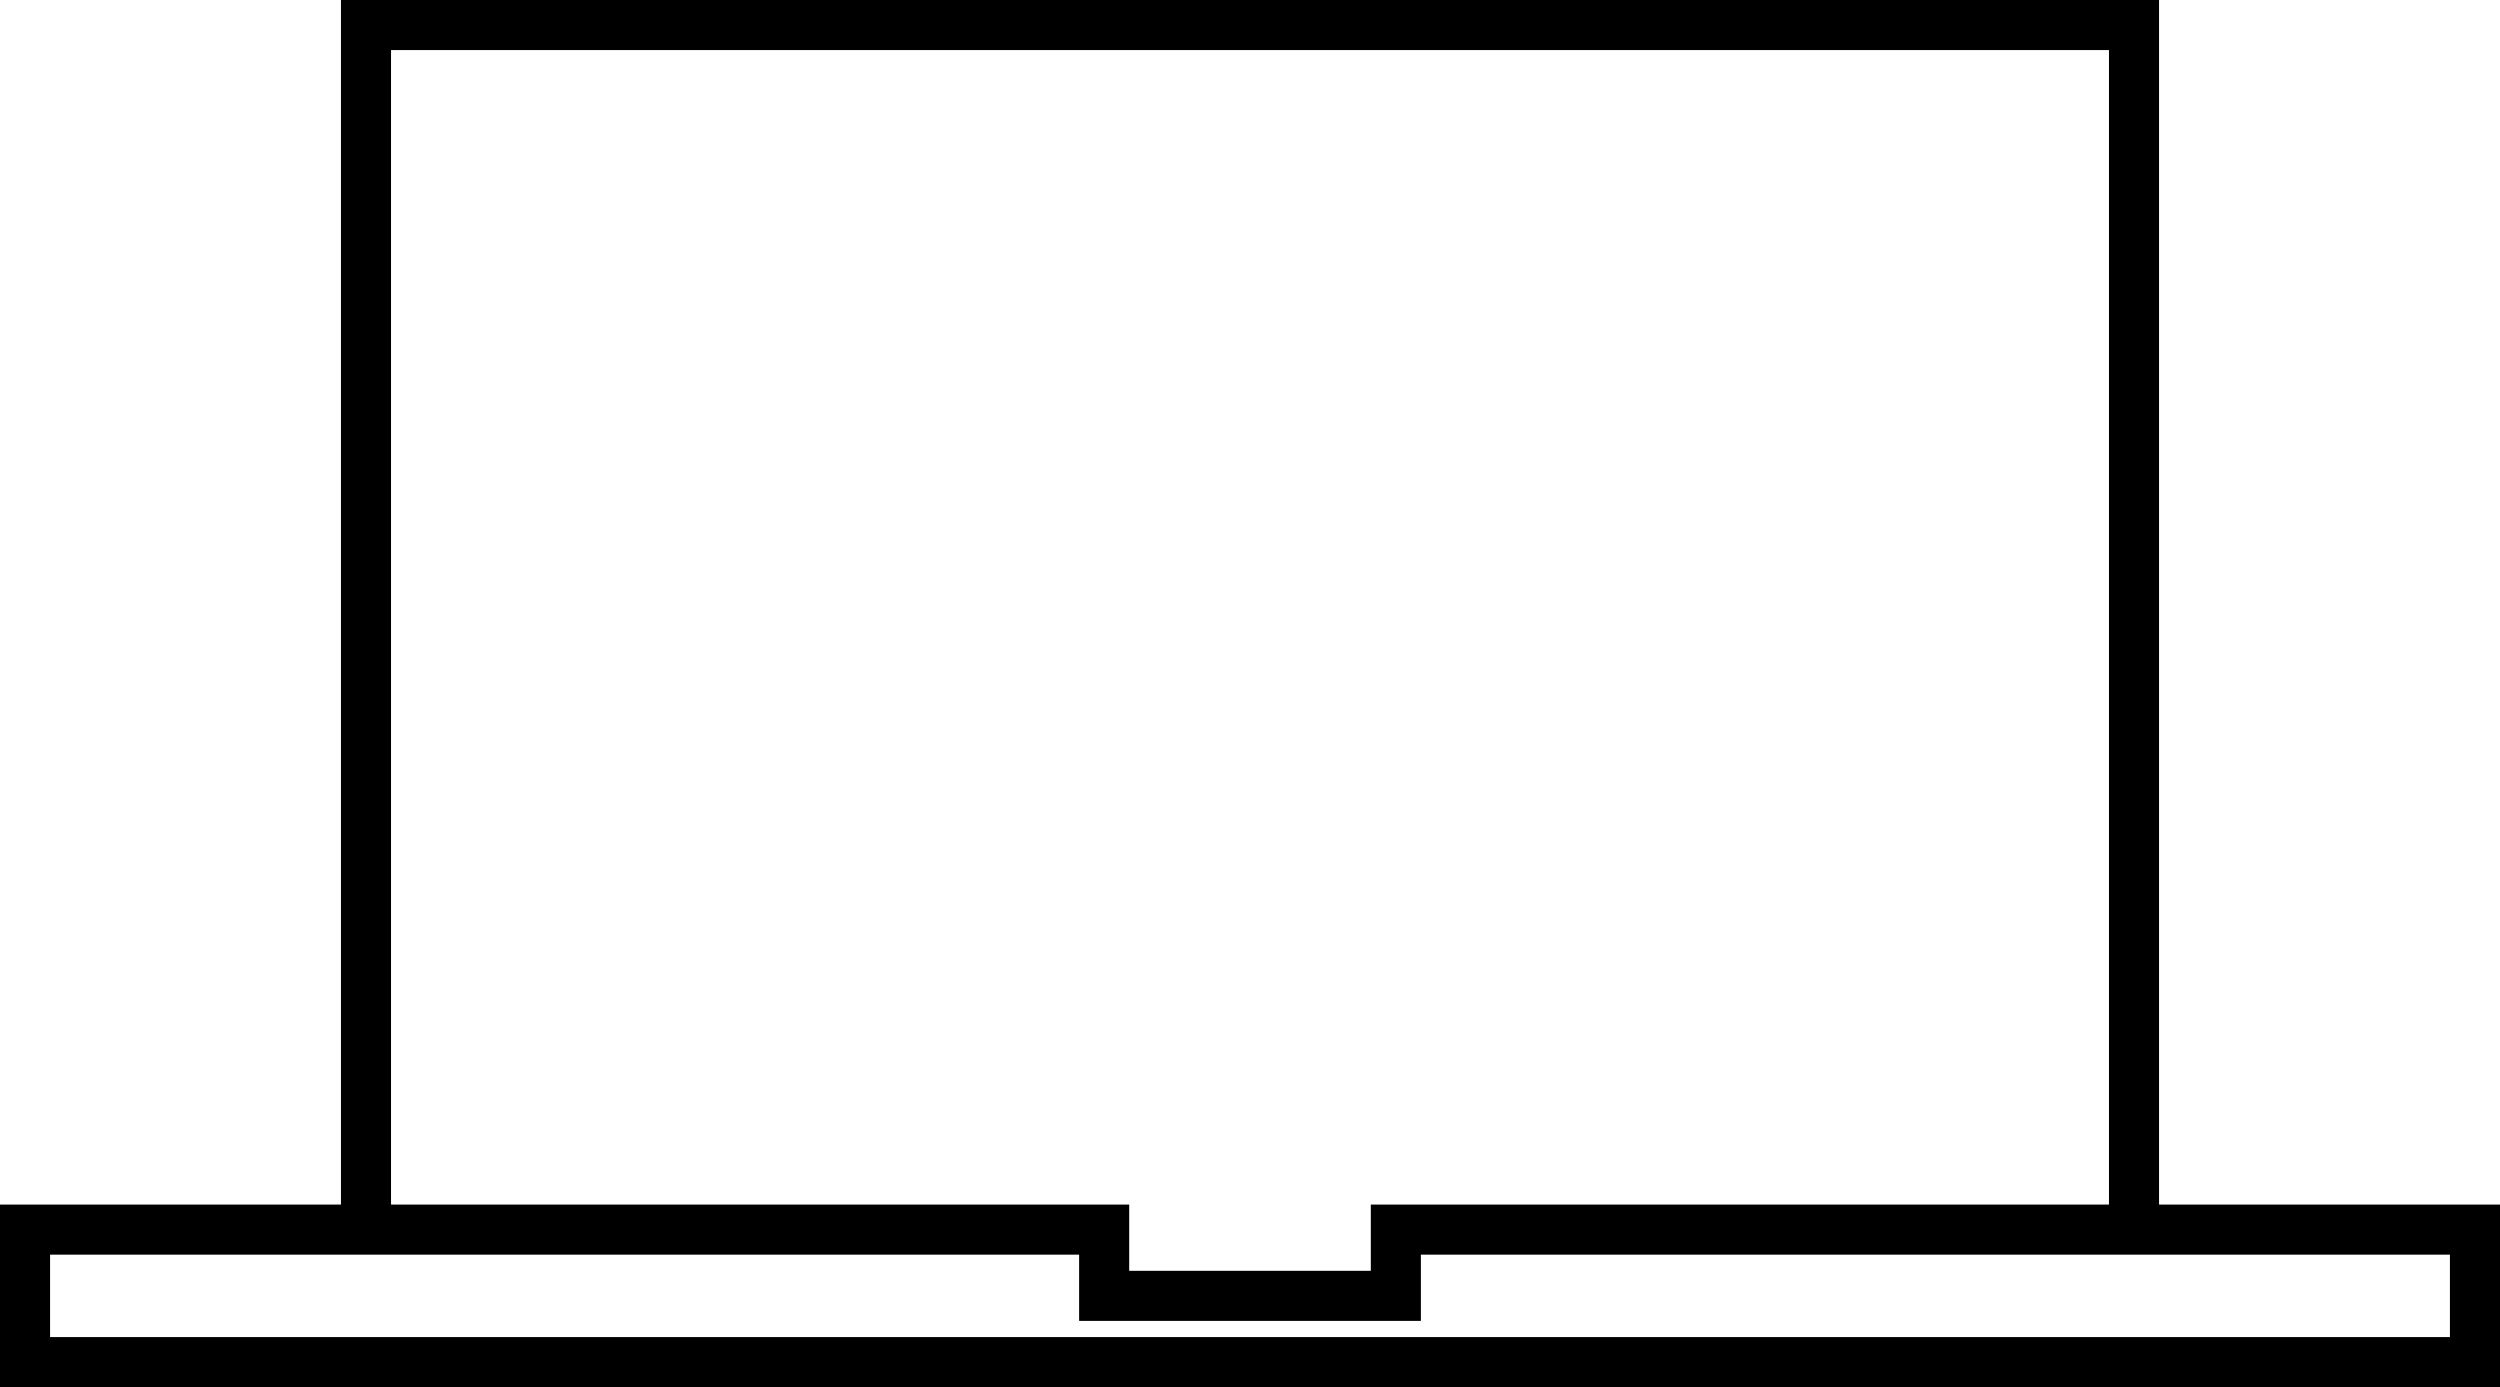 <?xml version="1.0" encoding="UTF-8"?>
<svg id="Ebene_2" data-name="Ebene 2" xmlns="http://www.w3.org/2000/svg" viewBox="0 0 2995.9 1662.3">
  <defs>
    <style>
      .cls-1 {
        fill: none;
        stroke: #000;
        stroke-miterlimit: 10;
        stroke-width: 60px;
      }
    </style>
  </defs>
  <g id="Ebene_1-2" data-name="Ebene 1">
    <g>
      <polyline class="cls-1" points="438.59 1473.51 438.59 30 2557.31 30 2557.31 1473.51"/>
      <polygon class="cls-1" points="1672.72 1473.51 1672.72 1552.9 1323.18 1552.9 1323.18 1473.51 438.59 1473.51 30 1473.51 30 1632.3 2965.9 1632.3 2965.9 1473.51 2557.31 1473.51 1672.72 1473.51"/>
    </g>
  </g>
</svg>